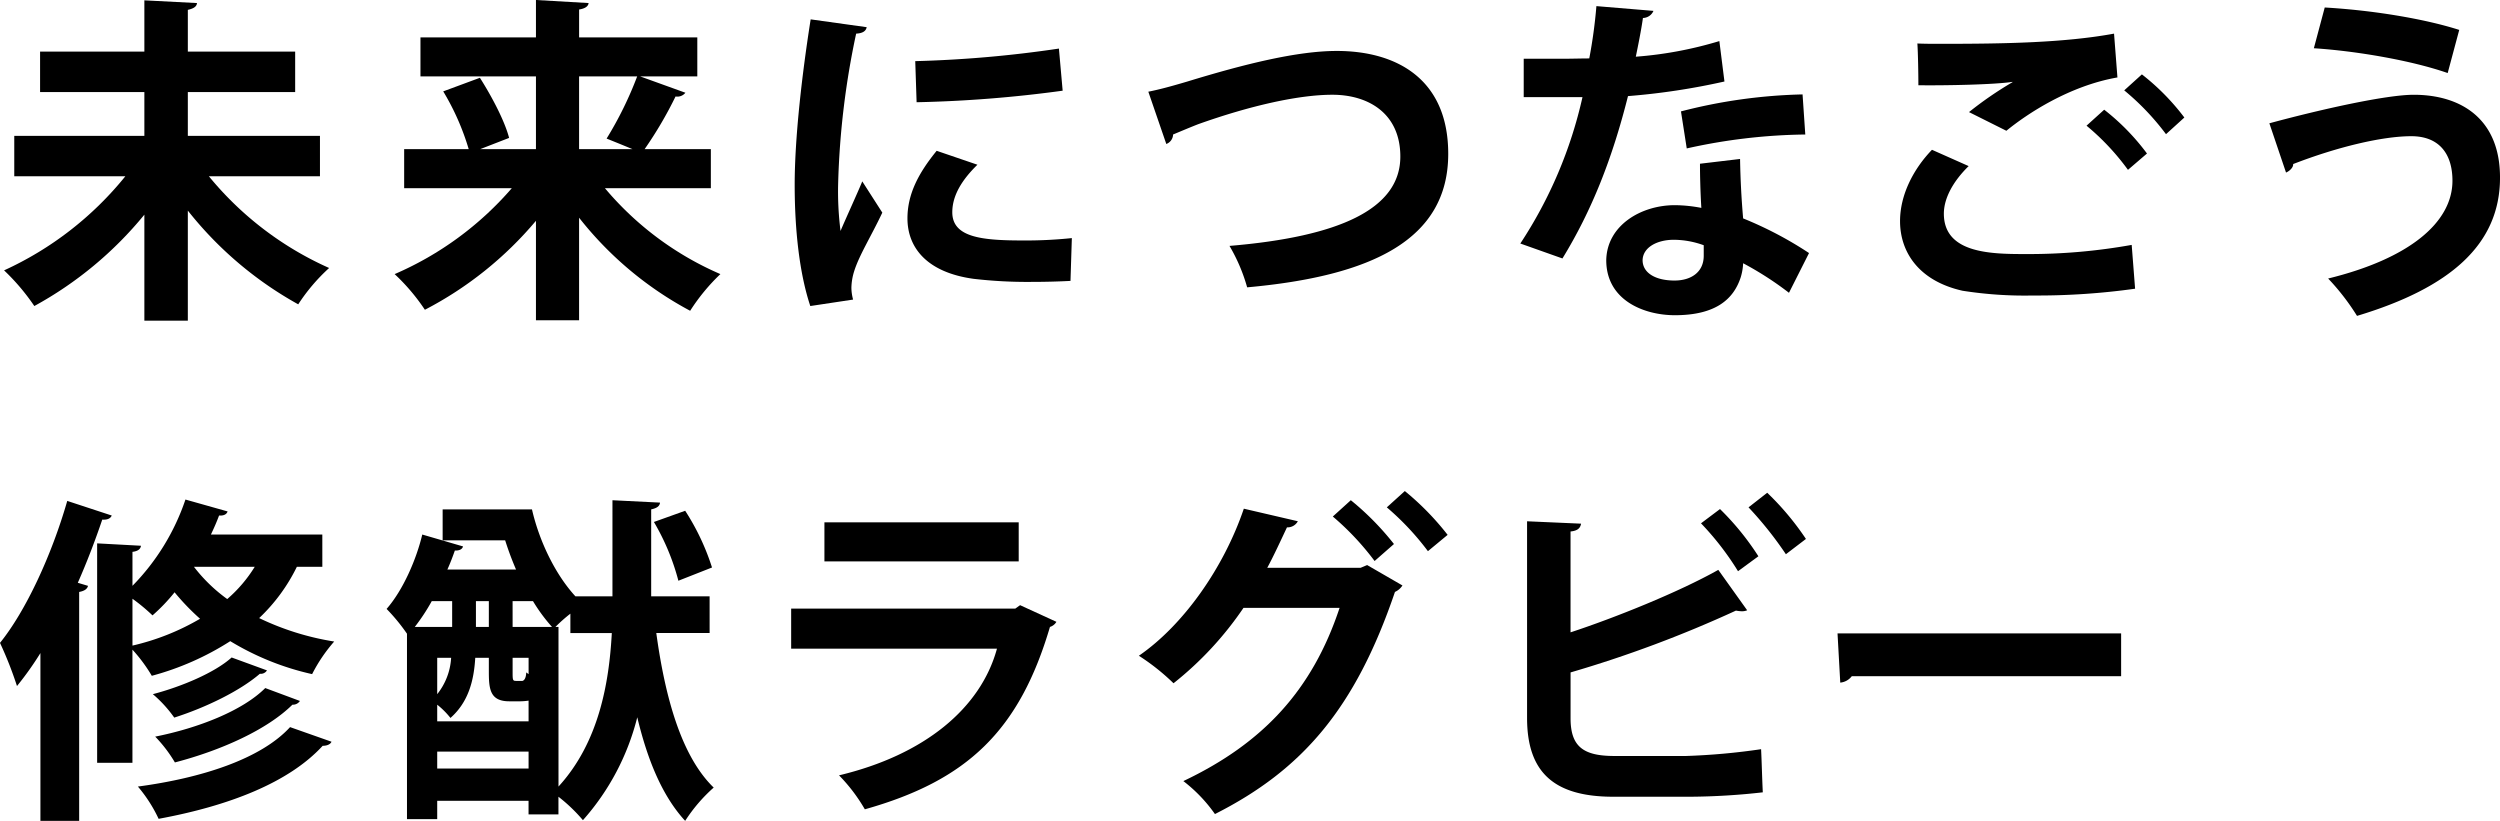 <svg id="anniversary_catch_sp" xmlns="http://www.w3.org/2000/svg" xmlns:xlink="http://www.w3.org/1999/xlink" width="500.456" height="164.322" viewBox="0 0 500.456 164.322">
  <defs>
    <clipPath id="clip-path">
      <rect id="長方形_434" data-name="長方形 434" width="500.456" height="164.322" fill="none"/>
    </clipPath>
  </defs>
  <g id="グループ_502" data-name="グループ 502" clip-path="url(#clip-path)">
    <path id="パス_1999" data-name="パス 1999" d="M64.05,35.289H41.816a65.6,65.6,0,0,0,24.07,18.358A37.325,37.325,0,0,0,59.7,60.922,73.639,73.639,0,0,1,37.6,42.156v22.03H28.9V42.972a74.676,74.676,0,0,1-22.03,18.29A43.183,43.183,0,0,0,.817,54.123,66.933,66.933,0,0,0,25.09,35.289H2.856V27.2H28.9V18.427H8.024V10.335H28.9V.068L39.437.612c-.069.68-.613,1.088-1.836,1.36v8.363H59.087v8.092H37.6V27.2H64.05Z"/>
    <path id="パス_2000" data-name="パス 2000" d="M142.3,37.669H121.09a62.53,62.53,0,0,0,23.118,17.2,39.558,39.558,0,0,0-6.051,7.344,70.344,70.344,0,0,1-22.234-18.631V64.118h-8.635V44.2A72.862,72.862,0,0,1,85.054,62.01,40.125,40.125,0,0,0,79,54.871a65.061,65.061,0,0,0,23.457-17.2H80.906V29.85H93.825a49.7,49.7,0,0,0-5.1-11.559l7.343-2.72c2.38,3.74,4.963,8.635,5.847,12.035L96.137,29.85h11.151V15.3H84.17V7.48h23.118V0l10.539.611c-.068.613-.612,1.088-1.9,1.292V7.48h23.662V15.3H128.162l9.043,3.264a2.042,2.042,0,0,1-1.972.748,79.174,79.174,0,0,1-6.187,10.539H142.3ZM115.923,15.3V29.85H126.6c-2.108-.884-5.168-2.108-5.168-2.108A72.962,72.962,0,0,0,127.55,15.3Z"/>
    <path id="パス_2001" data-name="パス 2001" d="M173.493,5.44c-.136.748-.748,1.224-2.108,1.292a163.127,163.127,0,0,0-3.6,29.917,62.5,62.5,0,0,0,.476,9.587c.815-1.972,3.467-7.752,4.351-9.928l4.012,6.256c-2.244,4.759-4.624,8.5-5.644,11.763a11.7,11.7,0,0,0-.544,3.264,9.187,9.187,0,0,0,.34,2.379l-8.567,1.292c-2.176-6.527-3.127-15.231-3.127-24.273,0-9.248,1.428-21.895,3.2-33.113Zm40.8,50.791c-2.516.135-5.236.2-7.819.2a93.128,93.128,0,0,1-11.559-.612c-9.451-1.291-13.259-6.323-13.259-12.1,0-4.9,2.244-9.111,5.848-13.531l8.159,2.788c-3.06,2.991-5.031,6.119-5.031,9.519,0,5.1,6.119,5.643,14.21,5.643a88.439,88.439,0,0,0,9.723-.476ZM183.216,12.239a236.054,236.054,0,0,0,28.761-2.516l.748,8.432a252.737,252.737,0,0,1-29.237,2.311Z"/>
    <path id="パス_2002" data-name="パス 2002" d="M229.874,18.358c2.04-.408,4.147-.952,7.819-2.04,11.559-3.535,22.03-6.119,29.917-6.119,11.831,0,22.3,5.508,22.3,20.6,0,17.27-15.434,24.477-40.252,26.721a34.826,34.826,0,0,0-3.536-8.295c21.894-1.836,34.2-7.343,34.2-17.882,0-8.635-6.391-12.375-13.6-12.375-6.731,0-16.454,2.176-26.925,5.915-1.564.613-3.332,1.361-4.964,2.04a2.1,2.1,0,0,1-1.359,1.9Z"/>
    <path id="パス_2003" data-name="パス 2003" d="M330.994,2.176A2.341,2.341,0,0,1,328.887,3.6c-.34,2.447-1.021,5.779-1.428,7.752a77.747,77.747,0,0,0,16.726-3.128l1.02,8.091a136.942,136.942,0,0,1-19.31,2.924c-3.128,12.443-7.207,22.846-13.123,32.5l-8.431-2.991a88.144,88.144,0,0,0,12.443-29.3H305.021V11.763h7.547c2.04,0,4.08-.067,5.576-.067a99.717,99.717,0,0,0,1.428-10.471Zm17.338,29.646c.069,4.079.273,7.955.613,11.9a74.637,74.637,0,0,1,13.19,6.935l-4.012,7.956a65.255,65.255,0,0,0-9.178-5.915,11.11,11.11,0,0,1-.476,2.787c-1.428,4.42-5.032,7.615-13.191,7.615-6.187,0-13.735-2.991-13.735-11.015.136-7,7-11.014,13.735-11.014a29.249,29.249,0,0,1,5.3.544c-.2-3.264-.272-6.664-.272-8.839Zm-7.275,17.27A17.726,17.726,0,0,0,335.074,48c-3.332,0-6.187,1.5-6.255,4.079,0,2.516,2.515,4.08,6.391,4.08,3.264,0,5.847-1.632,5.847-4.964Zm20.33-22.166a114,114,0,0,0-23.729,2.788L336.5,22.3a106.012,106.012,0,0,1,24.341-3.4Z"/>
    <path id="パス_2004" data-name="パス 2004" d="M427.409,57.795a140.37,140.37,0,0,1-20.4,1.359,80.171,80.171,0,0,1-14.143-.951c-8.771-1.972-12.51-7.752-12.51-13.939,0-5.3,2.719-10.471,6.391-14.279l7.343,3.264c-3.127,3.06-4.963,6.46-4.963,9.519,0,8.091,9.723,8.091,16.658,8.091a116.5,116.5,0,0,0,20.942-1.835ZM394.16,22.439a72.819,72.819,0,0,1,8.7-5.984v-.068c-3.468.544-13.123.748-18.834.68,0-2.108-.069-6.459-.2-8.363,1.292.068,2.924.068,4.76.068,12.578,0,24.614-.2,34.609-2.04l.679,8.771c-9.722,1.7-18.154,7.343-22.233,10.675ZM425.981,34a48.263,48.263,0,0,0-8.295-8.839l3.536-3.2a45.363,45.363,0,0,1,8.566,8.771Zm7.615-7.139a50.393,50.393,0,0,0-8.363-8.771l3.536-3.2a46.148,46.148,0,0,1,8.5,8.635Z"/>
    <path id="パス_2005" data-name="パス 2005" d="M454.287,24.682c10.539-2.856,23.458-5.711,28.9-5.711,9.316,0,17.338,4.691,17.271,16.726-.068,13.191-9.859,21.894-28.625,27.537a46.229,46.229,0,0,0-5.78-7.479c16.114-3.944,24.885-11.151,24.885-19.582,0-5.44-2.719-8.907-8.226-8.907-5.848,0-14.891,2.175-23.662,5.575.068.68-.748,1.428-1.428,1.7ZM465.37,1.5c9.52.544,19.922,2.244,26.926,4.488l-2.313,8.635c-7.207-2.516-18.29-4.42-26.789-4.964Z"/>
    <path id="パス_2006" data-name="パス 2006" d="M8.091,130.734a63,63,0,0,1-4.691,6.6A75.768,75.768,0,0,0,0,128.693c5.168-6.391,10.335-17.542,13.463-28.42L22.37,103.2c-.272.612-.884.884-1.9.816-1.428,4.216-3.06,8.5-4.895,12.647l2.039.612c-.136.612-.68,1.02-1.767,1.224v45.827H8.091Zm56.435-17.271h-5.1a35.537,35.537,0,0,1-7.547,10.267A54.179,54.179,0,0,0,66.9,128.422a31.449,31.449,0,0,0-4.419,6.527,54.36,54.36,0,0,1-16.387-6.6,55.944,55.944,0,0,1-15.706,6.935,31.3,31.3,0,0,0-3.876-5.235V152.7H19.446V108.772l8.771.476c-.068.611-.544,1.088-1.7,1.224v6.8A45.417,45.417,0,0,0,37.124,100l8.431,2.379c-.2.68-.952.884-1.7.816-.476,1.292-1.02,2.516-1.632,3.808h22.3ZM26.517,129.237a48.071,48.071,0,0,0,13.531-5.371,46.423,46.423,0,0,1-5.1-5.3,35.725,35.725,0,0,1-4.42,4.623,37.053,37.053,0,0,0-4.012-3.331ZM66.361,148.48c-.2.476-.815.816-1.767.816-6.8,7.411-18.834,12.034-32.841,14.618a28.9,28.9,0,0,0-4.148-6.459c12.715-1.7,24.614-5.508,30.461-11.9ZM53.443,134.2a1.472,1.472,0,0,1-1.428.68c-3.944,3.4-10.743,6.731-17.134,8.771a25.066,25.066,0,0,0-4.284-4.691c5.711-1.5,12.374-4.284,15.774-7.344Zm6.595,6.119a1.674,1.674,0,0,1-1.5.748c-5.031,4.964-14.142,9.112-23.526,11.559a27.413,27.413,0,0,0-3.943-5.167c8.567-1.7,17.474-5.168,22.03-9.723ZM38.824,113.463a31.8,31.8,0,0,0,6.664,6.459,27.758,27.758,0,0,0,5.507-6.459Z"/>
    <path id="パス_2007" data-name="パス 2007" d="M142.053,126.722H131.378c1.767,12.918,5.031,24.681,11.49,30.937a32.046,32.046,0,0,0-5.711,6.663c-4.624-5.032-7.547-12.239-9.587-20.738a48.8,48.8,0,0,1-10.879,20.6,32.61,32.61,0,0,0-4.9-4.692v3.536h-5.984v-2.72H87.522v3.672H81.47V126.858a37.753,37.753,0,0,0-4.079-4.964c3.331-3.807,5.983-9.995,7.139-14.89l8.159,2.38c-.136.544-.747.883-1.632.815-.407,1.156-.883,2.448-1.5,3.808H103.3a60.249,60.249,0,0,1-2.176-5.847H88.61v-6.188h17.882c1.5,6.527,4.76,13.123,8.7,17.406h7.411V100.137l9.52.475c-.069.68-.544,1.088-1.768,1.36v17.406h11.695Zm-51.54-6.392H86.434a39.821,39.821,0,0,1-3.4,5.168h7.479Zm4.624,11.355c-.272,4.692-1.428,8.907-4.963,12.035a16.211,16.211,0,0,0-2.652-2.652V144.4h18.29v-4.148a12.175,12.175,0,0,1-1.632.137h-2.244c-4.079,0-4.079-2.789-4.079-6.392v-2.312Zm-7.615,0v7.275a12.824,12.824,0,0,0,2.788-7.275Zm0,22.166h18.29v-3.4H87.522ZM97.857,120.33H95.273V125.5h2.584Zm4.759,5.168H110.5a33.868,33.868,0,0,1-3.808-5.168h-4.08Zm3.2,9.451v-3.264h-3.2v2.72c0,1.7,0,1.9.681,1.9h1.291c.68-.2.748-1.359.748-1.7ZM111.8,125.5v31.956c8.09-8.838,10.131-20.737,10.674-30.732h-8.294v-3.876a30.468,30.468,0,0,0-2.993,2.652Zm25.361-23.254a47.184,47.184,0,0,1,5.372,11.355l-6.732,2.652a46.219,46.219,0,0,0-4.9-11.763Z"/>
    <path id="パス_2008" data-name="パス 2008" d="M211.475,124.478a2.256,2.256,0,0,1-1.292,1.02c-6.12,20.738-16.523,30.733-37.057,36.512a33.9,33.9,0,0,0-5.167-6.8c17.066-4.08,28.353-13.4,31.617-25.362h-41.2v-8.023h44.875l.952-.68Zm-7.548-12.1H165.035v-7.819h38.892Z"/>
    <path id="パス_2009" data-name="パス 2009" d="M280.746,117.2a3.466,3.466,0,0,1-1.5,1.292c-7.955,23.389-18.562,35.628-36.036,44.467a30.137,30.137,0,0,0-6.324-6.6c16.047-7.615,25.838-18.29,31.277-34.676H248.925a67.541,67.541,0,0,1-14.006,15.094,44.071,44.071,0,0,0-6.936-5.507c8.907-6.12,17-17.611,21.01-29.441l10.811,2.515a2.329,2.329,0,0,1-2.176,1.224c-1.156,2.448-2.719,5.848-3.944,8.091h18.7l1.292-.544Zm-10.335-17.066a55.1,55.1,0,0,1,8.635,8.771l-3.875,3.4a54.208,54.208,0,0,0-8.364-8.906ZM281.222,98.3a54.6,54.6,0,0,1,8.567,8.771l-3.943,3.264a53.986,53.986,0,0,0-8.228-8.771Z"/>
    <path id="パス_2010" data-name="パス 2010" d="M337.514,151.335a132.5,132.5,0,0,0,15.026-1.36c.137,2.788.2,5.779.341,8.635a135.842,135.842,0,0,1-14.619.884h-15.3c-11.9,0-17.27-4.9-17.27-15.774V104.351l10.81.476c-.135.816-.612,1.428-2.107,1.564v20.194c8.7-2.856,21.621-8.023,29.577-12.51l5.779,8.09a2.574,2.574,0,0,1-1.088.2,6.7,6.7,0,0,1-1.156-.135A239.8,239.8,0,0,1,314.4,134.608v9.179c0,5.644,2.515,7.548,8.771,7.548Zm6.8-49.431A53.777,53.777,0,0,1,352,111.355l-4.079,2.992a56.681,56.681,0,0,0-7.411-9.588Zm9.451-3.264a55.379,55.379,0,0,1,7.751,9.247l-4.012,3.06a73.025,73.025,0,0,0-7.479-9.383Z"/>
    <path id="パス_2011" data-name="パス 2011" d="M367.84,126.79h56.773v8.567H370.7a3.287,3.287,0,0,1-2.312,1.292Z"/>
  </g>
</svg>
